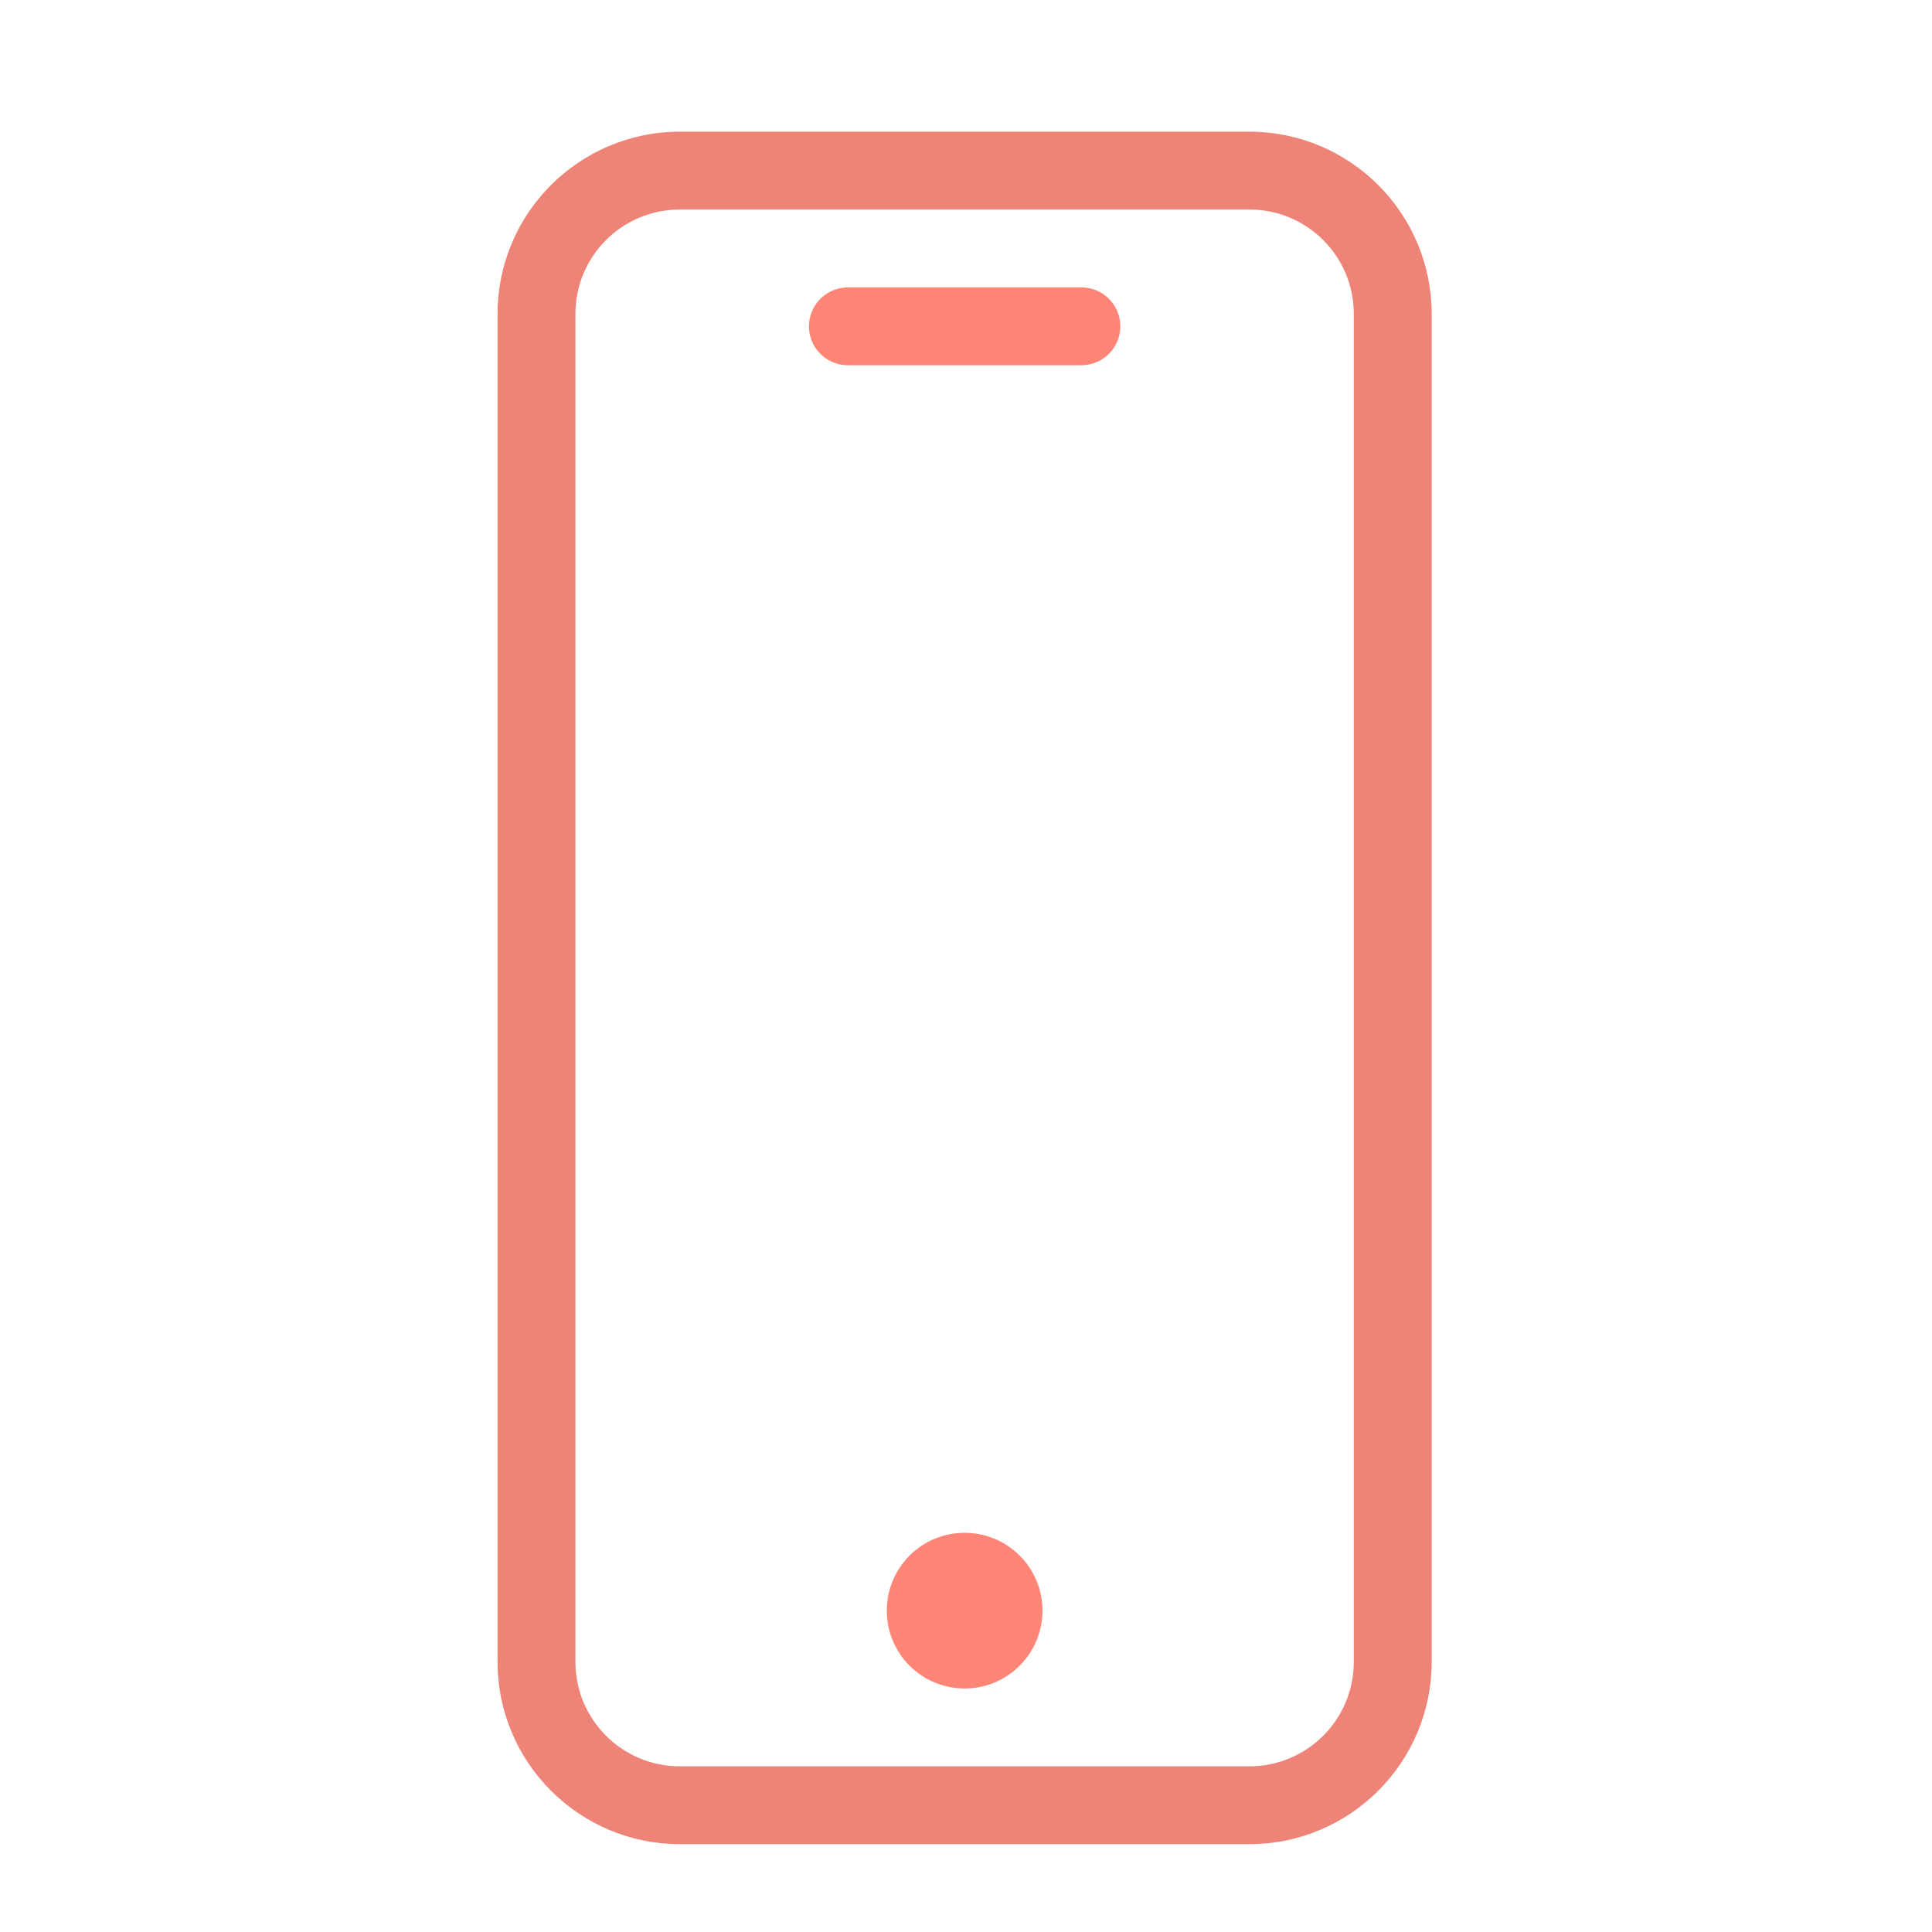 <svg width="24" height="24" viewBox="0 0 24 24" fill="none" xmlns="http://www.w3.org/2000/svg">
<path d="M15.522 1.636H8.444C7.195 1.637 6.182 2.649 6.181 3.898V20.646C6.182 21.895 7.195 22.907 8.444 22.909H15.522C16.771 22.907 17.783 21.895 17.785 20.646V3.898C17.783 2.649 16.771 1.637 15.522 1.636ZM16.817 20.646C16.817 21.361 16.237 21.941 15.522 21.942H8.444C7.728 21.941 7.149 21.361 7.148 20.646V3.898C7.149 3.183 7.728 2.603 8.444 2.603H15.522C16.237 2.603 16.817 3.183 16.817 3.898V20.646Z" fill="#EE8477"/>
<path d="M13.434 3.57H10.533C10.266 3.57 10.049 3.787 10.049 4.054C10.049 4.321 10.266 4.537 10.533 4.537H13.434C13.701 4.537 13.917 4.321 13.917 4.054C13.917 3.787 13.701 3.57 13.434 3.57Z" fill="#FF8577"/>
<path d="M12.95 20.008C12.95 20.542 12.517 20.975 11.983 20.975C11.448 20.975 11.016 20.542 11.016 20.008C11.016 19.474 11.448 19.041 11.983 19.041C12.517 19.041 12.95 19.474 12.95 20.008Z" fill="#FF8577"/>
</svg>
